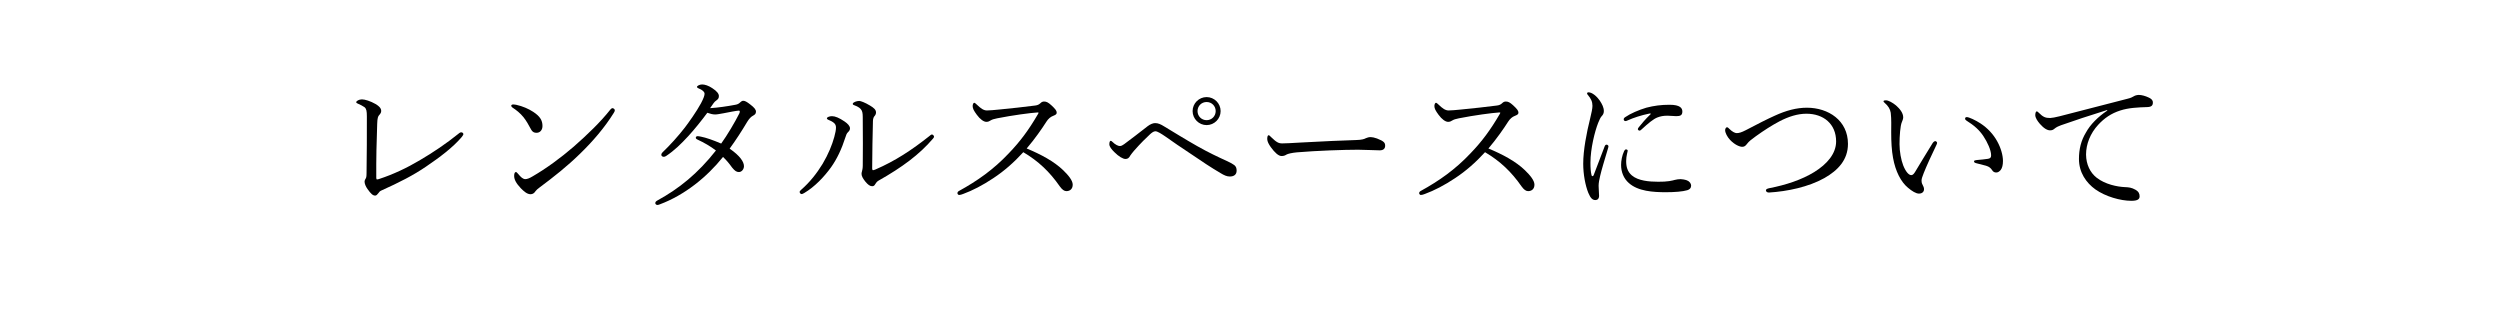 <?xml version="1.0" encoding="utf-8"?>
<!-- Generator: Adobe Illustrator 16.0.0, SVG Export Plug-In . SVG Version: 6.00 Build 0)  -->
<!DOCTYPE svg PUBLIC "-//W3C//DTD SVG 1.1//EN" "http://www.w3.org/Graphics/SVG/1.1/DTD/svg11.dtd">
<svg version="1.1" id="レイヤー_1" xmlns="http://www.w3.org/2000/svg" xmlns:xlink="http://www.w3.org/1999/xlink" x="0px"
	 y="0px" width="349.67px" height="45.695px" viewBox="0 0 349.67 45.695" enable-background="new 0 0 349.67 45.695"
	 xml:space="preserve">
<g>
	<rect fill="#FFFFFF" width="349.67" height="45.695"/>
	<g>
		<path d="M64.552,18.509c0.15,0.021,0.259,0.129,0.259,0.258c0,0.086-0.108,0.237-0.237,0.409c-1.249,1.464-3.057,2.82-4.995,4.134
			c-1.766,1.206-3.703,2.196-6.286,3.358c-0.173,0.086-0.259,0.193-0.366,0.345c-0.151,0.194-0.28,0.345-0.452,0.345
			c-0.302,0-0.581-0.215-1.077-0.926c-0.236-0.323-0.408-0.732-0.408-1.034c0-0.129,0.064-0.301,0.15-0.409
			c0.086-0.129,0.129-0.28,0.129-0.839c0.043-2.326,0.043-5.512,0.043-7.859c0-0.753-0.064-1.076-0.322-1.292
			c-0.194-0.151-0.582-0.345-0.97-0.517c-0.129-0.065-0.193-0.086-0.193-0.194c0-0.151,0.366-0.388,0.797-0.388
			c0.409,0,1.184,0.237,1.895,0.646c0.517,0.301,0.797,0.603,0.797,0.969c0,0.194-0.064,0.345-0.28,0.582
			c-0.15,0.15-0.259,0.409-0.28,1.227c-0.086,2.218-0.15,5.038-0.129,7.557c0,0.15,0.043,0.215,0.107,0.215
			c0.065,0,0.194-0.021,0.302-0.065c1.916-0.624,3.854-1.528,5.728-2.648c1.808-1.055,3.682-2.325,5.339-3.66
			C64.294,18.552,64.444,18.487,64.552,18.509z"/>
		<path d="M72.193,14.655c0.904,0.194,1.766,0.582,2.39,0.991c0.947,0.624,1.292,1.184,1.292,1.98c0,0.56-0.345,0.947-0.818,0.947
			c-0.452,0-0.646-0.172-0.926-0.732c-0.215-0.409-0.474-0.883-0.904-1.442c-0.452-0.56-1.012-1.012-1.55-1.356
			c-0.107-0.064-0.173-0.172-0.173-0.258c0-0.086,0.108-0.172,0.237-0.172C71.827,14.612,71.956,14.612,72.193,14.655z
			 M85.994,15.409c0,0.107-0.043,0.237-0.15,0.387c-1.271,2.045-2.929,3.983-4.78,5.77c-1.744,1.701-3.596,3.165-5.619,4.673
			c-0.237,0.172-0.452,0.365-0.538,0.494c-0.173,0.28-0.409,0.432-0.689,0.432c-0.495,0-0.904-0.367-1.378-0.84
			c-0.667-0.711-0.926-1.228-0.926-1.723c0-0.323,0.086-0.539,0.237-0.539c0.086,0,0.15,0.065,0.301,0.237
			c0.431,0.517,0.689,0.754,1.034,0.754c0.215,0,0.56-0.108,1.012-0.388c1.895-1.098,3.875-2.541,5.748-4.155
			c1.938-1.701,3.769-3.466,5.125-5.189c0.107-0.129,0.215-0.194,0.301-0.194C85.8,15.128,85.994,15.279,85.994,15.409z"/>
		<path d="M102.85,14.655c0.258-0.043,0.474-0.129,0.667-0.323c0.173-0.172,0.323-0.237,0.431-0.237c0.237,0,0.495,0.129,0.99,0.517
			c0.561,0.431,0.797,0.71,0.797,1.012c0,0.301-0.172,0.43-0.452,0.581c-0.236,0.129-0.495,0.388-0.775,0.84
			c-0.753,1.27-1.55,2.498-2.454,3.746c1.464,1.012,2.002,1.852,2.002,2.455c0,0.409-0.301,0.818-0.71,0.818
			c-0.323,0-0.56-0.15-0.947-0.624c-0.431-0.603-0.775-1.012-1.271-1.486c-2.282,2.842-5.383,5.34-8.849,6.631
			c-0.107,0.043-0.237,0.086-0.323,0.086c-0.15,0-0.302-0.107-0.302-0.258s0.087-0.258,0.28-0.365
			c3.036-1.658,5.662-3.769,8.203-6.998c-0.797-0.603-1.615-1.077-2.584-1.529c-0.15-0.064-0.236-0.172-0.236-0.237
			c0-0.107,0.086-0.237,0.215-0.237c0.107,0,0.323,0.021,0.495,0.065c0.754,0.15,1.615,0.452,2.842,0.969
			c0.818-1.12,1.938-3.014,2.541-4.22c0.043-0.108,0.064-0.194,0.064-0.259c0-0.064-0.021-0.129-0.15-0.129
			c-0.366,0.021-1.335,0.215-2.11,0.366c-0.517,0.086-0.883,0.172-1.184,0.172c-0.345,0-0.668-0.086-1.099-0.237
			c-0.797,1.077-1.744,2.261-2.648,3.251c-1.076,1.163-1.959,2.024-3.121,2.799c-0.13,0.086-0.237,0.108-0.323,0.108
			c-0.15,0-0.345-0.086-0.345-0.28c0-0.086,0.043-0.215,0.173-0.345c1.055-1.012,2.131-2.196,3.121-3.466
			c0.539-0.71,1.637-2.239,2.261-3.402c0.366-0.689,0.495-1.098,0.495-1.313c0-0.129-0.043-0.237-0.172-0.366
			c-0.215-0.194-0.452-0.323-0.688-0.409c-0.151-0.064-0.194-0.107-0.194-0.215c0-0.107,0.345-0.323,0.711-0.323
			c0.387,0,0.904,0.172,1.421,0.517c0.667,0.431,0.926,0.797,0.926,1.098s-0.107,0.431-0.302,0.581
			c-0.215,0.151-0.323,0.259-0.431,0.409c-0.15,0.215-0.323,0.452-0.495,0.71C100.395,15.064,101.708,14.87,102.85,14.655z"/>
		<path d="M116.647,17.195c-0.237-0.193-0.495-0.323-0.818-0.452c-0.107-0.043-0.172-0.107-0.172-0.193
			c0-0.172,0.388-0.302,0.71-0.302c0.452,0,1.013,0.237,1.744,0.732c0.452,0.302,0.775,0.646,0.775,0.969
			c0,0.193-0.086,0.366-0.28,0.538c-0.193,0.194-0.258,0.388-0.366,0.732c-0.517,1.615-1.162,2.993-2.002,4.177
			c-0.947,1.313-2.282,2.734-3.746,3.596c-0.129,0.064-0.259,0.151-0.388,0.151c-0.107,0-0.259-0.151-0.259-0.281
			c0-0.107,0.044-0.172,0.216-0.322c1.206-1.055,2.175-2.282,2.992-3.617c0.818-1.378,1.335-2.669,1.637-3.768
			c0.15-0.56,0.237-0.99,0.237-1.313C116.928,17.562,116.841,17.368,116.647,17.195z M121.686,14.763
			c0.538,0.323,0.84,0.581,0.84,0.969c0,0.194-0.086,0.388-0.237,0.538c-0.086,0.086-0.193,0.366-0.193,0.667
			c-0.064,2.239-0.086,4.177-0.107,6.61c0,0.172,0.064,0.258,0.107,0.258c0.064,0,0.172-0.021,0.366-0.107
			c2.734-1.184,5.038-2.691,7.535-4.672c0.15-0.129,0.237-0.215,0.366-0.215c0.107,0,0.279,0.172,0.279,0.302
			c0,0.086-0.086,0.215-0.15,0.28c-1.895,2.218-4.306,4.004-7.622,5.878c-0.215,0.129-0.322,0.28-0.43,0.452
			c-0.13,0.237-0.237,0.323-0.452,0.323c-0.302,0-0.582-0.194-0.97-0.667c-0.301-0.388-0.517-0.732-0.517-1.055
			c0-0.107,0.021-0.237,0.064-0.366c0.044-0.151,0.108-0.431,0.108-0.818c0.021-1.959,0.021-4.112,0-6.287
			c0-0.775,0-1.098-0.151-1.399c-0.129-0.28-0.474-0.539-1.033-0.732c-0.129-0.043-0.215-0.086-0.215-0.194
			c0-0.215,0.538-0.409,0.904-0.409C120.372,14.117,120.975,14.332,121.686,14.763z"/>
		<path d="M148.703,23.805c0.753,0.732,1.335,1.442,1.335,2.024s-0.366,0.904-0.883,0.904c-0.302,0-0.581-0.193-0.926-0.667
			c-1.421-2.045-2.993-3.531-5.103-4.78c-1.292,1.421-2.691,2.648-4.198,3.639c-1.443,0.969-2.95,1.744-4.199,2.197
			c-0.215,0.086-0.431,0.15-0.581,0.15c-0.129,0-0.236-0.15-0.236-0.259c0-0.107,0.086-0.237,0.215-0.302
			c2.584-1.42,4.823-2.992,6.976-5.274c1.594-1.658,2.777-3.251,4.069-5.469c0.064-0.107,0.086-0.151,0.086-0.194
			s-0.043-0.043-0.172-0.043c-0.99,0.064-3.445,0.388-5.619,0.818c-0.431,0.086-0.711,0.172-0.883,0.28
			c-0.194,0.107-0.323,0.215-0.625,0.215c-0.365,0-0.882-0.366-1.334-0.991c-0.409-0.56-0.582-0.861-0.582-1.227
			c0-0.215,0.108-0.452,0.216-0.452c0.086,0,0.236,0.129,0.366,0.258c0.56,0.539,0.947,0.818,1.421,0.818
			c0.344,0,1.076-0.065,1.7-0.129c1.68-0.172,3.467-0.344,5.038-0.56c0.366-0.043,0.538-0.151,0.732-0.323
			c0.15-0.15,0.302-0.237,0.517-0.237c0.323,0,0.56,0.108,1.012,0.517c0.581,0.538,0.754,0.775,0.754,1.033
			c0,0.215-0.107,0.301-0.538,0.474c-0.302,0.108-0.646,0.388-0.904,0.797c-0.582,0.926-1.637,2.433-2.756,3.746
			C145.581,21.587,147.433,22.578,148.703,23.805z"/>
		<path d="M172.642,23.095c0.237,0.194,0.323,0.431,0.323,0.775c0,0.539-0.366,0.818-0.947,0.818c-0.409,0-0.775-0.151-1.335-0.495
			c-1.249-0.732-2.648-1.658-4.155-2.691c-1.271-0.84-2.541-1.701-3.531-2.411c-0.538-0.366-1.098-0.732-1.399-0.732
			c-0.259,0-0.538,0.237-0.754,0.431c-0.452,0.409-1.312,1.249-2.238,2.304c-0.173,0.215-0.431,0.517-0.518,0.667
			c-0.172,0.323-0.344,0.474-0.667,0.474c-0.345,0-0.926-0.323-1.571-0.969c-0.388-0.388-0.689-0.753-0.689-1.098
			c0-0.344,0.107-0.474,0.193-0.474c0.065,0,0.151,0.065,0.216,0.129c0.431,0.431,0.84,0.603,1.055,0.603
			c0.216,0,0.388-0.107,0.604-0.258c0.903-0.667,2.002-1.507,3.294-2.519c0.365-0.28,0.753-0.431,1.033-0.431
			c0.431,0,0.775,0.151,1.292,0.474c1.292,0.775,2.949,1.809,4.586,2.734c1.55,0.883,2.971,1.55,4.155,2.089
			C172.146,22.772,172.405,22.922,172.642,23.095z M170.726,15.538c0,1.077-0.883,1.959-1.959,1.959c-1.077,0-1.96-0.883-1.96-1.959
			s0.883-1.959,1.96-1.959C169.843,13.579,170.726,14.461,170.726,15.538z M167.496,15.538c0,0.71,0.56,1.271,1.271,1.271
			c0.71,0,1.27-0.56,1.27-1.271s-0.56-1.27-1.27-1.27C168.056,14.268,167.496,14.827,167.496,15.538z"/>
		<path d="M179.249,21.824c-0.431,0-0.947-0.474-1.508-1.249c-0.279-0.388-0.495-0.796-0.495-1.12c0-0.28,0.043-0.538,0.194-0.538
			c0.107,0,0.193,0.107,0.344,0.258c0.754,0.732,1.056,0.883,1.551,0.883c0.452,0,1.271-0.043,2.734-0.129
			c2.928-0.172,5.834-0.28,7.664-0.344c0.732-0.021,1.077-0.129,1.313-0.258c0.173-0.086,0.431-0.151,0.668-0.151
			c0.215,0,0.517,0.064,0.883,0.194c1.012,0.388,1.141,0.625,1.141,1.012c0,0.431-0.279,0.646-0.753,0.646
			c-0.818,0-1.981-0.086-3.036-0.086c-1.916,0-5.728,0.129-8.548,0.366c-0.688,0.065-1.27,0.194-1.485,0.323
			C179.766,21.738,179.55,21.824,179.249,21.824z"/>
		<path d="M213.285,23.805c0.753,0.732,1.335,1.442,1.335,2.024s-0.366,0.904-0.883,0.904c-0.302,0-0.581-0.193-0.926-0.667
			c-1.421-2.045-2.993-3.531-5.103-4.78c-1.292,1.421-2.691,2.648-4.198,3.639c-1.443,0.969-2.95,1.744-4.199,2.197
			c-0.215,0.086-0.431,0.15-0.581,0.15c-0.129,0-0.236-0.15-0.236-0.259c0-0.107,0.086-0.237,0.215-0.302
			c2.584-1.42,4.823-2.992,6.976-5.274c1.594-1.658,2.777-3.251,4.069-5.469c0.064-0.107,0.086-0.151,0.086-0.194
			s-0.043-0.043-0.172-0.043c-0.99,0.064-3.445,0.388-5.619,0.818c-0.431,0.086-0.711,0.172-0.883,0.28
			c-0.194,0.107-0.323,0.215-0.625,0.215c-0.365,0-0.882-0.366-1.334-0.991c-0.409-0.56-0.582-0.861-0.582-1.227
			c0-0.215,0.108-0.452,0.216-0.452c0.086,0,0.236,0.129,0.366,0.258c0.56,0.539,0.947,0.818,1.421,0.818
			c0.344,0,1.076-0.065,1.7-0.129c1.68-0.172,3.467-0.344,5.038-0.56c0.366-0.043,0.538-0.151,0.732-0.323
			c0.15-0.15,0.302-0.237,0.517-0.237c0.323,0,0.56,0.108,1.012,0.517c0.581,0.538,0.754,0.775,0.754,1.033
			c0,0.215-0.107,0.301-0.538,0.474c-0.302,0.108-0.646,0.388-0.904,0.797c-0.582,0.926-1.637,2.433-2.756,3.746
			C210.163,21.587,212.015,22.578,213.285,23.805z"/>
		<path d="M224.715,20.231c0.107,0,0.258,0.107,0.258,0.237c0,0.064-0.021,0.129-0.043,0.215c-0.517,1.722-0.926,3.079-1.119,3.918
			c-0.107,0.452-0.216,0.969-0.216,1.378c0,0.388,0.065,1.098,0.065,1.399c0,0.431-0.237,0.603-0.518,0.603
			c-0.387,0-0.667-0.237-0.99-1.012c-0.409-1.012-0.71-2.583-0.71-4.069c0-1.916,0.474-4.349,0.969-6.33
			c0.193-0.797,0.323-1.399,0.323-1.766c0-0.582-0.194-0.99-0.646-1.529c-0.086-0.086-0.107-0.15-0.107-0.215
			c0-0.086,0.086-0.15,0.193-0.15c0.517,0,1.163,0.56,1.572,1.141c0.345,0.517,0.581,0.99,0.581,1.485
			c0,0.323-0.129,0.538-0.302,0.71c-0.172,0.194-0.301,0.474-0.495,0.947c-0.474,1.206-1.076,3.617-1.076,5.555
			c0,0.775,0.043,1.334,0.15,1.744c0.021,0.108,0.086,0.151,0.151,0.151c0.043,0,0.107-0.043,0.15-0.151
			c0.495-1.27,1.012-2.67,1.528-4.004C224.499,20.296,224.607,20.231,224.715,20.231z M227.169,21.114
			c0.086-0.15,0.151-0.215,0.259-0.215c0.129,0,0.236,0.065,0.236,0.194c0,0.129-0.215,0.71-0.215,1.421
			c0,0.818,0.172,1.485,0.797,2.023c0.882,0.754,2.433,0.883,3.682,0.883c0.688,0,1.055-0.021,1.528-0.086
			c0.409-0.064,0.646-0.129,0.797-0.172c0.215-0.064,0.581-0.107,0.817-0.107c0.173,0,0.604,0.064,0.883,0.172
			c0.388,0.151,0.582,0.474,0.582,0.732c0,0.345-0.194,0.539-0.539,0.646c-0.646,0.193-1.765,0.28-2.992,0.28
			c-1.787,0-3.897-0.13-5.188-1.292c-0.711-0.625-1.077-1.529-1.077-2.519C226.738,22.492,226.868,21.76,227.169,21.114z
			 M230.7,15.882c-1.163,0.237-2.261,0.603-3.015,0.947c-0.129,0.064-0.258,0.107-0.322,0.107c-0.13,0-0.259-0.086-0.259-0.237
			c0-0.15,0.086-0.237,0.259-0.344c0.688-0.474,1.83-0.969,2.906-1.292c1.076-0.28,2.066-0.409,3.251-0.409
			c1.485,0,1.787,0.474,1.787,0.947c0,0.539-0.302,0.646-0.861,0.646c-0.302,0-0.883-0.064-1.228-0.064
			c-0.581,0-0.969,0.086-1.378,0.237c-0.581,0.215-1.27,0.796-2.282,1.722c-0.107,0.108-0.172,0.129-0.258,0.129
			s-0.216-0.107-0.216-0.194c0-0.086,0.021-0.15,0.13-0.28c0.409-0.495,0.883-1.098,1.636-1.809
			C230.915,15.925,230.894,15.839,230.7,15.882z"/>
		<path d="M258.471,20.124c0,2.239-1.399,3.703-3.294,4.78c-2.218,1.249-5.21,1.873-7.751,2.024
			c-0.258,0.021-0.431-0.151-0.431-0.302c0-0.129,0.13-0.236,0.452-0.301c2.348-0.453,4.564-1.185,6.309-2.261
			c1.809-1.12,3.058-2.583,3.058-4.284c0-2.455-1.766-3.875-4.155-3.875c-1.206,0-2.477,0.387-3.789,1.076
			c-1.056,0.56-2.132,1.249-3.273,2.067c-0.624,0.452-0.99,0.732-1.227,1.055c-0.216,0.28-0.366,0.431-0.689,0.431
			c-0.366,0-1.076-0.301-1.7-0.969c-0.388-0.409-0.689-0.991-0.689-1.356c0-0.215,0.129-0.409,0.259-0.409
			c0.107,0,0.193,0.086,0.344,0.237c0.366,0.366,0.754,0.582,1.013,0.582c0.301,0,0.646-0.086,1.27-0.409
			c1.766-0.926,2.95-1.529,4.048-2.024c1.594-0.732,3.058-1.12,4.5-1.12C255.737,15.064,258.471,16.851,258.471,20.124z"/>
		<path d="M266.865,26.26c-0.99-0.819-1.744-2.283-2.089-4.177c-0.193-1.034-0.258-2.239-0.258-3.574
			c0-0.883,0.043-1.809-0.064-2.734c-0.087-0.517-0.323-0.926-0.861-1.399c-0.13-0.107-0.151-0.151-0.151-0.215
			c0-0.107,0.173-0.129,0.345-0.129c0.345,0,0.926,0.323,1.399,0.71c0.538,0.474,1.012,1.055,1.012,1.679
			c0,0.172-0.107,0.495-0.193,0.667c-0.215,0.474-0.323,1.938-0.323,3.079c0,1.012,0.216,2.196,0.517,2.971
			c0.388,0.969,0.818,1.356,1.12,1.356c0.172,0,0.323-0.107,0.517-0.409c0.646-1.055,1.571-2.626,2.476-4.069
			c0.108-0.172,0.28-0.28,0.366-0.28c0.107,0,0.259,0.129,0.259,0.237c0,0.086-0.043,0.194-0.086,0.28
			c-0.668,1.378-1.443,3.079-1.787,3.961c-0.194,0.517-0.302,0.775-0.302,1.055c0,0.15,0.021,0.344,0.129,0.538
			c0.108,0.237,0.216,0.41,0.216,0.625c0.021,0.344-0.216,0.646-0.711,0.646C267.984,27.078,267.425,26.733,266.865,26.26z
			 M277.006,17.26c0.99,0.646,1.809,1.528,2.347,2.519c0.517,0.926,0.797,1.959,0.797,2.734c0,0.56-0.107,0.99-0.323,1.27
			c-0.215,0.237-0.388,0.345-0.624,0.345c-0.259,0-0.431-0.108-0.582-0.345c-0.15-0.237-0.387-0.474-0.839-0.603
			c-0.366-0.107-0.818-0.215-1.335-0.344c-0.259-0.064-0.345-0.129-0.345-0.28c0-0.108,0.172-0.151,0.388-0.172
			c0.603-0.064,1.098-0.086,1.571-0.172c0.323-0.064,0.431-0.172,0.431-0.495c0-0.71-0.517-1.83-1.076-2.67
			c-0.581-0.882-1.335-1.528-2.368-2.174c-0.13-0.086-0.194-0.151-0.194-0.301c0-0.108,0.086-0.194,0.237-0.194
			C275.391,16.377,276.316,16.808,277.006,17.26z"/>
		<path d="M294.723,15.387c-2.368,0.732-4.802,1.55-6.459,2.132c-0.302,0.107-0.646,0.258-0.926,0.495
			c-0.151,0.129-0.302,0.215-0.582,0.215c-0.365,0.021-0.883-0.258-1.442-0.904c-0.345-0.409-0.624-0.818-0.646-1.206
			c0-0.302,0.086-0.539,0.193-0.539s0.194,0.086,0.28,0.172c0.624,0.625,0.947,0.753,1.614,0.753
			c0.259-0.021,0.732-0.086,1.292-0.237c3.122-0.796,6.352-1.636,9.517-2.454c0.452-0.108,0.667-0.215,0.84-0.323
			c0.215-0.129,0.409-0.194,0.731-0.215c0.431,0,0.947,0.151,1.399,0.366c0.302,0.129,0.582,0.344,0.582,0.667
			c0.021,0.452-0.216,0.646-0.754,0.667c-1.399,0.043-2.648,0.107-3.789,0.474c-1.292,0.409-2.239,1.076-3.101,2.002
			c-1.098,1.185-1.701,2.691-1.701,4.177c0.021,1.399,0.582,2.519,1.485,3.229c1.185,0.926,2.886,1.27,3.94,1.313
			c0.56,0.022,0.947,0.065,1.485,0.366c0.452,0.258,0.582,0.56,0.582,0.926s-0.237,0.625-1.142,0.625
			c-1.55,0-3.639-0.604-5.038-1.594c-1.292-0.926-2.304-2.368-2.304-4.263c0-1.378,0.302-2.583,0.969-3.682
			c0.604-1.12,1.701-2.217,2.993-3.079L294.723,15.387z"/>
	</g>
</g>
</svg>
